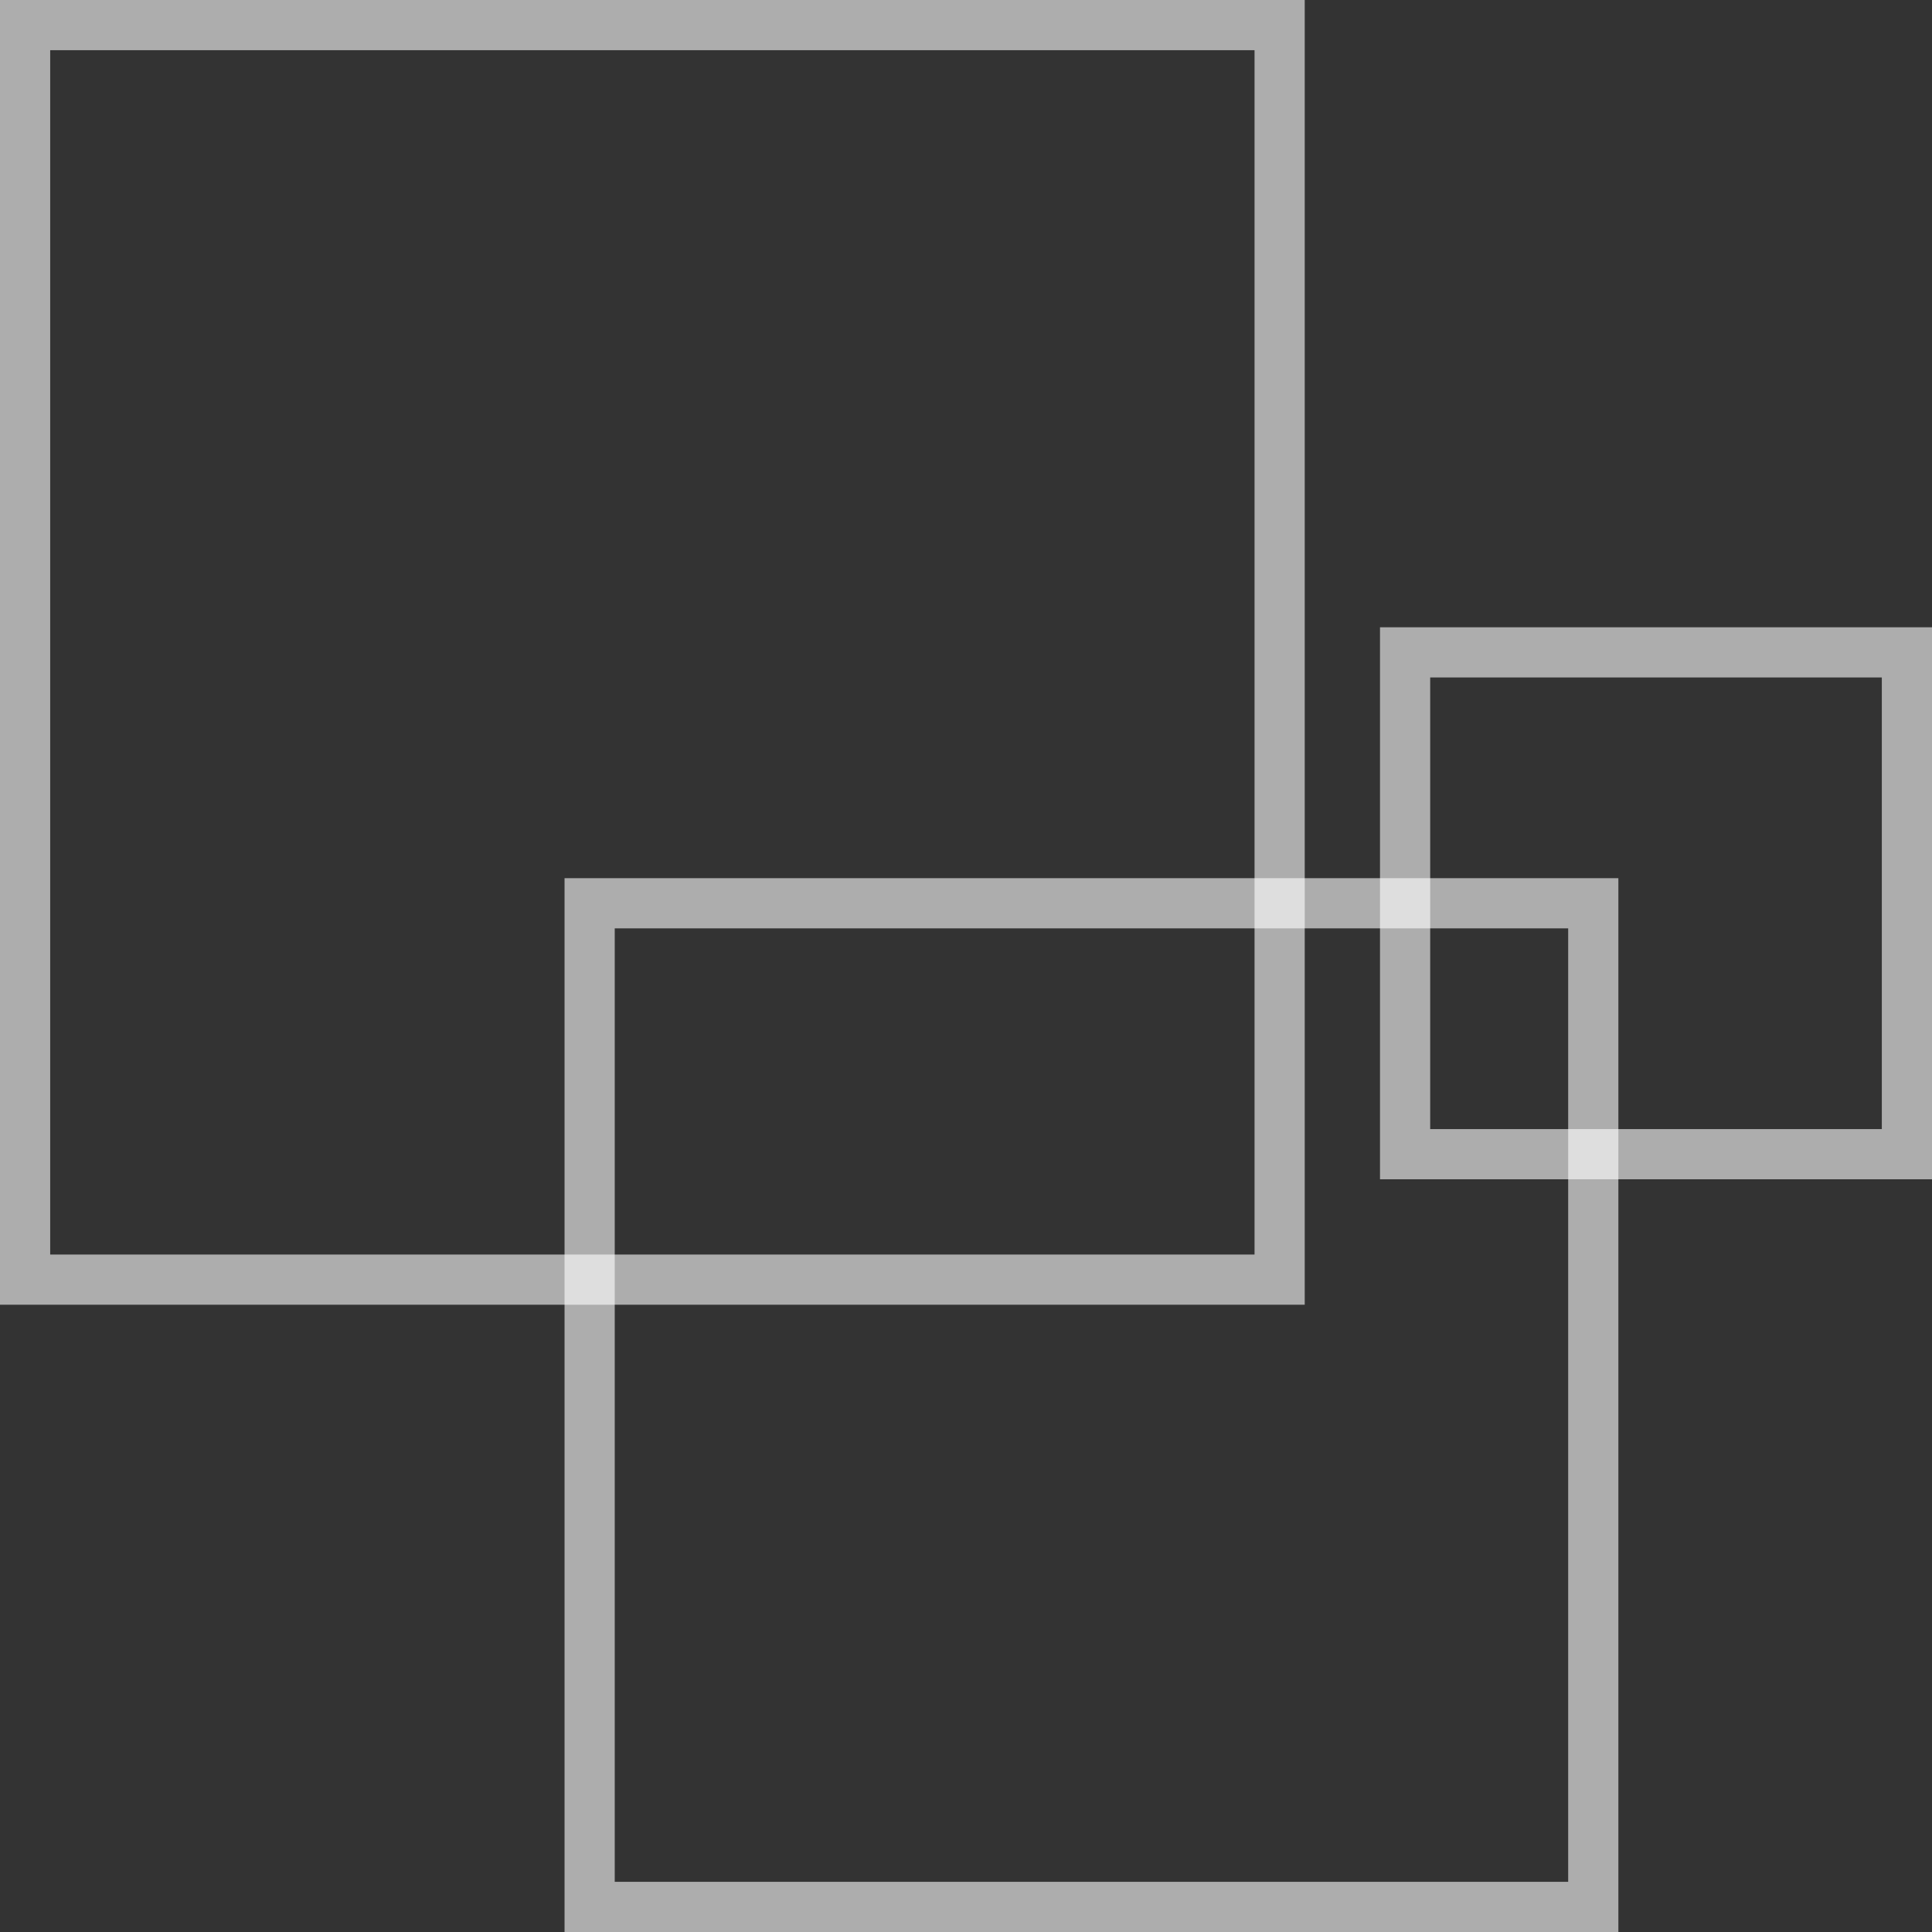 <svg id="deco_main01.svg" xmlns="http://www.w3.org/2000/svg" width="154" height="154" viewBox="0 0 154 154">
  <rect x="0" y="0" width="154" height="154" fill="#333333" stroke="none"/>
  <defs>
    <style>
      .cls-1, .cls-2 {
        fill: #fff;
        fill-opacity: 0;
        opacity: 0.6;
      }

      .cls-2 {
        stroke: #fff;
        stroke-width: 4px;
      }
    </style>
  </defs>
  <rect id="bg" class="cls-1" x="2" y="2" width="150" height="150"/>
  <rect id="bg-2" data-name="bg" class="cls-2" x="2" y="2" width="100" height="100"/>
  <rect id="bg-3" data-name="bg" class="cls-2" x="47" y="72" width="80" height="80"/>
  <rect id="bg-4" data-name="bg" class="cls-2" x="112" y="52" width="40" height="40"/>
</svg>
